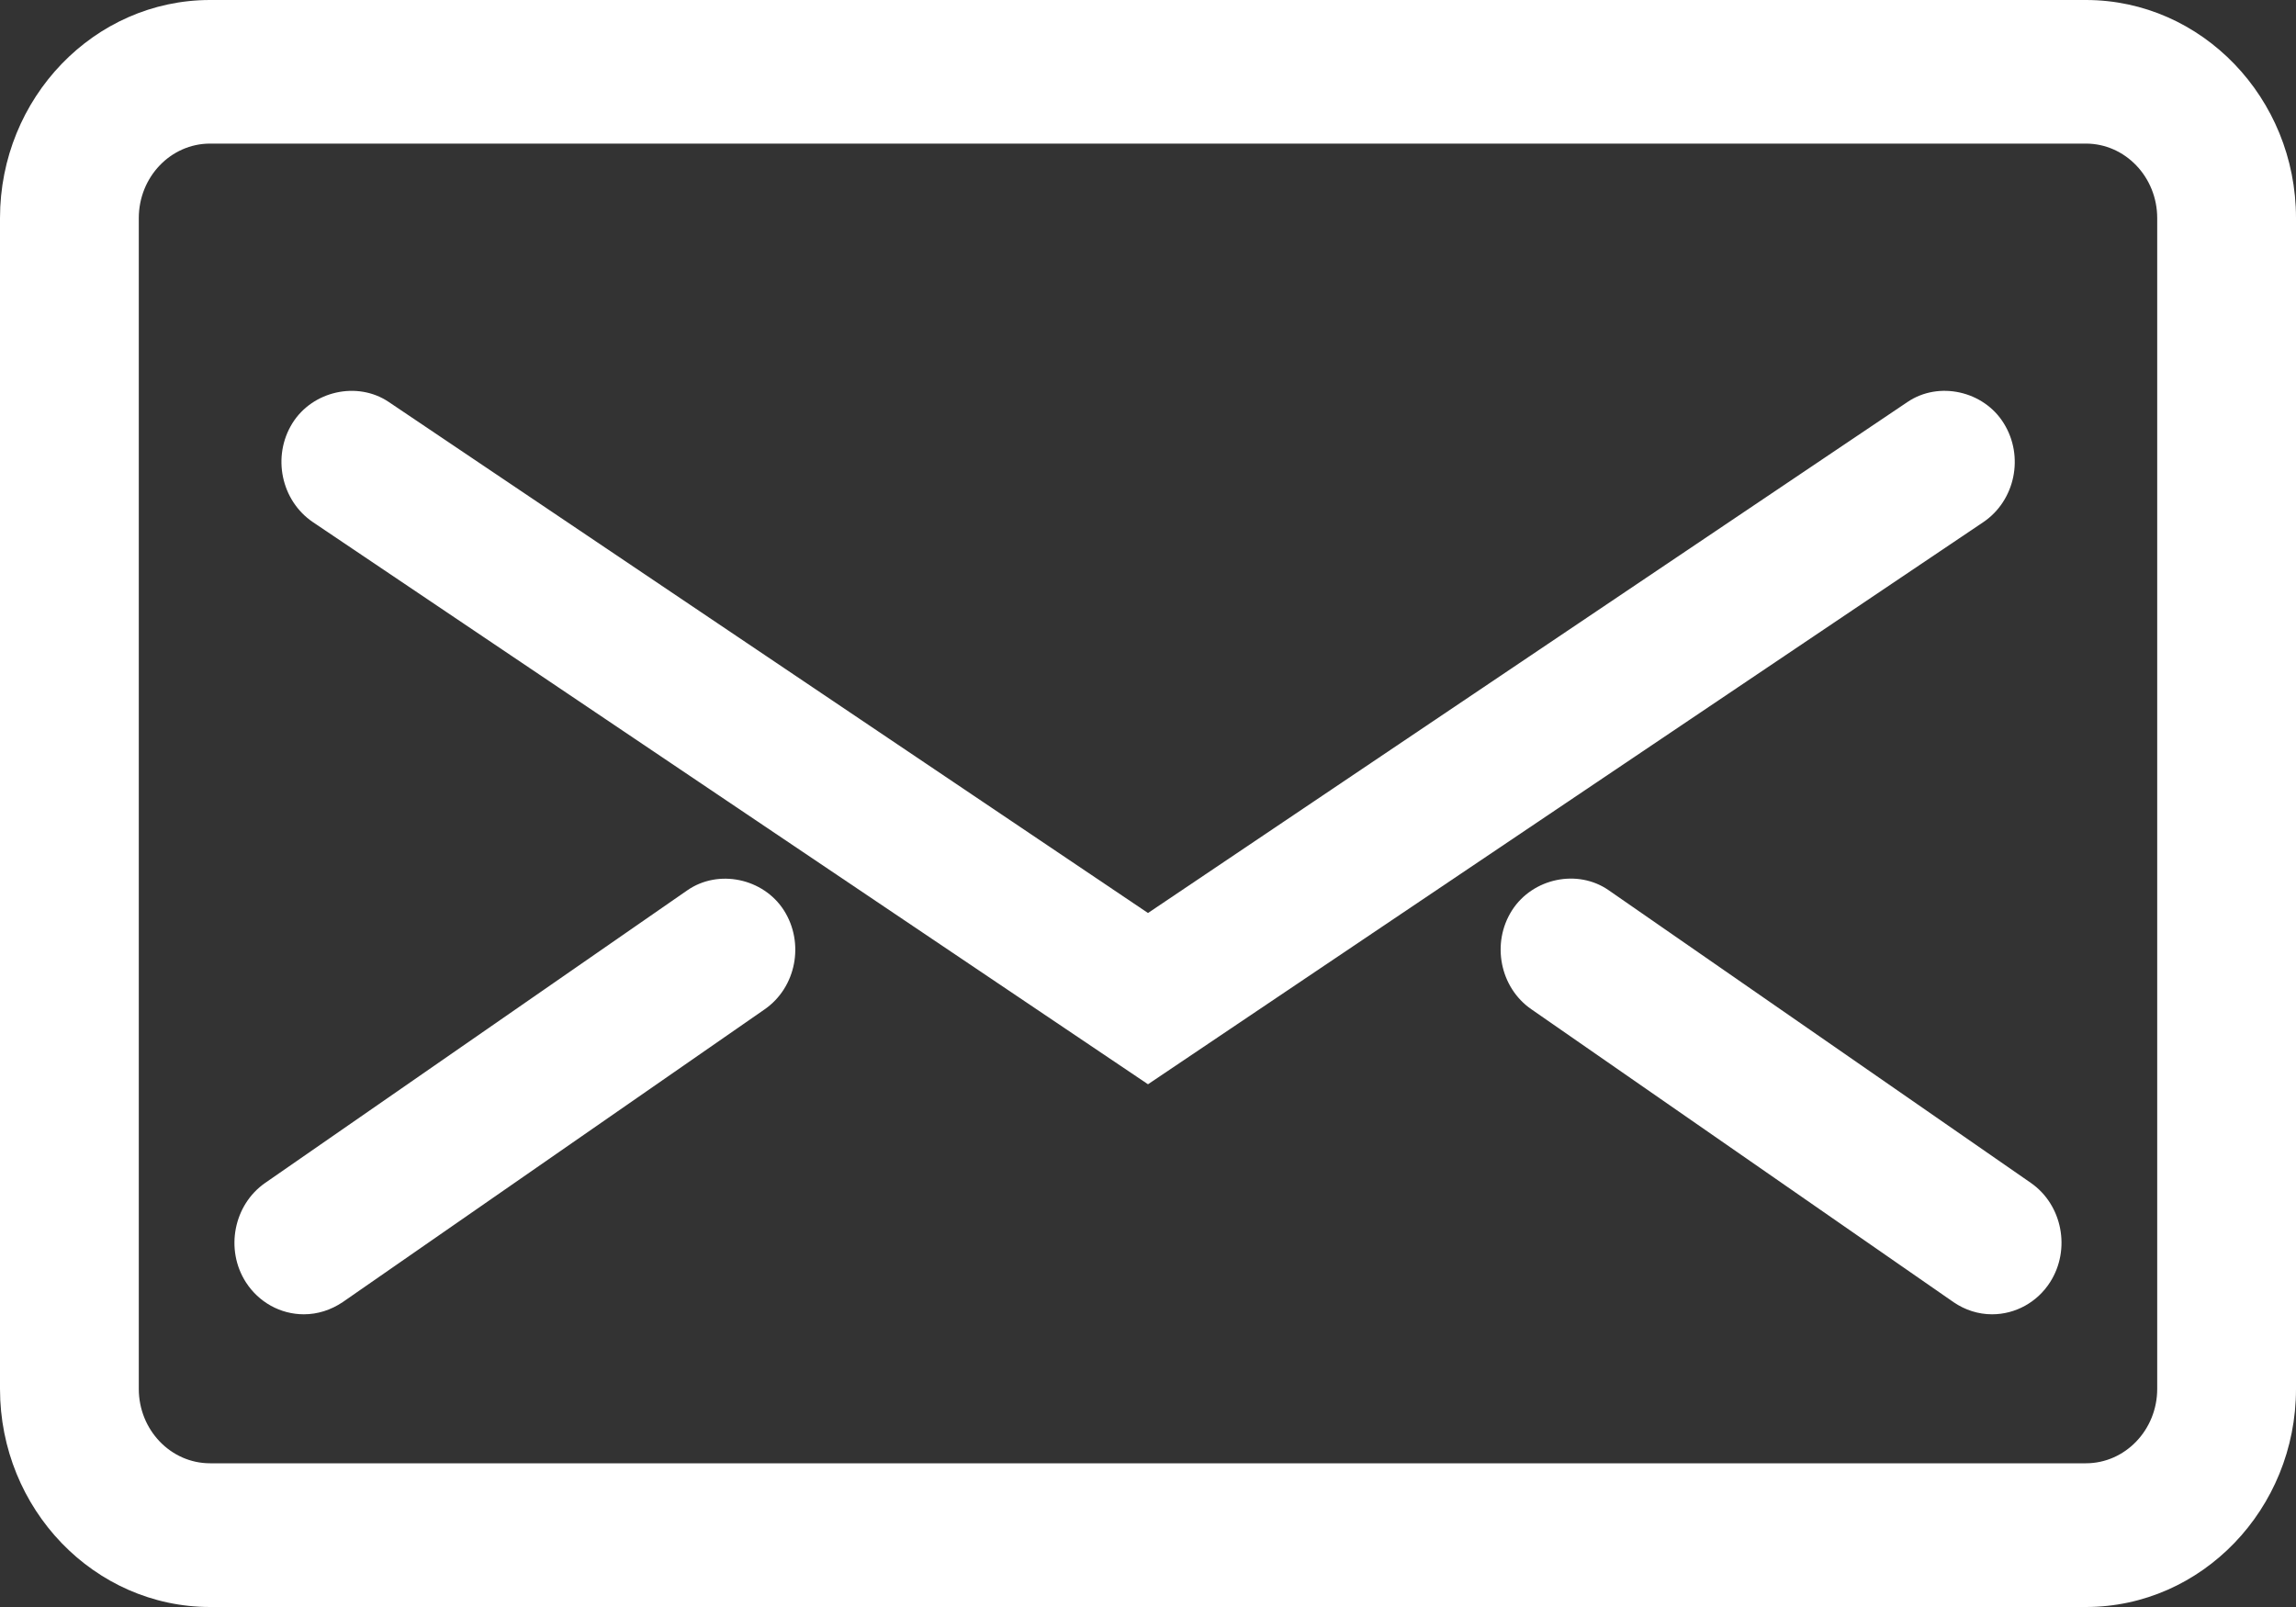 <?xml version="1.0" encoding="utf-8"?>
<!-- Generator: Adobe Illustrator 16.2.0, SVG Export Plug-In . SVG Version: 6.00 Build 0)  -->
<!DOCTYPE svg PUBLIC "-//W3C//DTD SVG 1.1//EN" "http://www.w3.org/Graphics/SVG/1.1/DTD/svg11.dtd">
<svg version="1.1" id="Layer_1" xmlns="http://www.w3.org/2000/svg" xmlns:xlink="http://www.w3.org/1999/xlink" x="0px" y="0px"
	 width="20px" height="14px" viewBox="0 0 20 14" enable-background="new 0 0 20 14" xml:space="preserve">
<rect x="0" y="0" width="20" height="14" fill="#333333" stroke="none"/>
<g id="Expanded">
	<g>
		<g>
			<g>
				<path fill="#FFFFFF" d="M18.17,13.799H1.83c-0.901,0-1.634-0.762-1.634-1.699V1.9c0-0.938,0.732-1.7,1.634-1.7h16.34
					c0.9,0,1.633,0.763,1.633,1.7v10.2C19.803,13.038,19.071,13.799,18.17,13.799z M1.83,1.051c-0.451,0-0.817,0.381-0.817,0.85
					v10.2c0,0.469,0.366,0.85,0.817,0.85h16.34c0.451,0,0.816-0.381,0.816-0.85V1.9c0-0.469-0.365-0.85-0.816-0.85H1.83z"/>
				<path fill="#FFFFFF" d="M18.17,14H1.83C0.821,14,0,13.147,0,12.1V1.9C0,0.853,0.821,0,1.83,0h16.34C19.178,0,20,0.853,20,1.9
					v10.2C20,13.147,19.178,14,18.17,14z M1.83,0.4c-0.793,0-1.438,0.673-1.438,1.5v10.2c0,0.826,0.645,1.5,1.438,1.5h16.34
					c0.793,0,1.438-0.674,1.438-1.5V1.9c0-0.827-0.645-1.5-1.438-1.5H1.83z M18.17,13.149H1.83c-0.559,0-1.013-0.471-1.013-1.049
					V1.9c0-0.579,0.454-1.05,1.013-1.05h16.34c0.559,0,1.012,0.471,1.012,1.05v10.2C19.182,12.678,18.729,13.149,18.17,13.149z
					 M1.83,1.251c-0.343,0-0.621,0.291-0.621,0.649v10.2c0,0.357,0.278,0.648,0.621,0.648h16.34c0.342,0,0.621-0.291,0.621-0.648
					V1.9c0-0.358-0.279-0.649-0.621-0.649H1.83z"/>
			</g>
		</g>
		<g>
			<g>
				<path fill="#FFFFFF" d="M10,9.208L2.834,4.382C2.645,4.254,2.59,3.991,2.713,3.794c0.122-0.197,0.375-0.252,0.564-0.126
					L10,8.194l6.723-4.526c0.189-0.126,0.441-0.071,0.564,0.126c0.123,0.197,0.068,0.46-0.121,0.588L10,9.208z"/>
				<path fill="#FFFFFF" d="M10,9.446L2.726,4.549C2.448,4.361,2.368,3.975,2.547,3.687c0.175-0.281,0.565-0.369,0.838-0.186
					L10,7.954l6.616-4.452c0.273-0.185,0.664-0.096,0.838,0.185c0.18,0.288,0.1,0.674-0.178,0.862L10,9.446z M3.056,3.801
					c-0.072,0-0.138,0.037-0.178,0.101C2.813,4.006,2.841,4.147,2.942,4.215L10,8.967l7.059-4.752
					c0.1-0.067,0.129-0.208,0.063-0.313c-0.061-0.1-0.195-0.13-0.291-0.066L10,8.434L3.169,3.835
					C3.135,3.813,3.096,3.801,3.056,3.801z"/>
			</g>
		</g>
		<g>
			<g>
				<path fill="#FFFFFF" d="M2.647,11.249c-0.132,0-0.262-0.064-0.34-0.188c-0.125-0.197-0.075-0.459,0.113-0.59l3.676-2.55
					c0.188-0.13,0.441-0.078,0.566,0.118c0.126,0.196,0.075,0.459-0.113,0.59L2.874,11.18C2.804,11.227,2.725,11.249,2.647,11.249z"
					/>
				<path fill="#FFFFFF" d="M2.647,11.45c-0.204,0-0.393-0.105-0.505-0.279c-0.183-0.285-0.107-0.674,0.167-0.865l3.677-2.549
					C6.257,7.568,6.649,7.651,6.828,7.93C7.01,8.215,6.936,8.602,6.661,8.793l-3.676,2.551C2.882,11.413,2.766,11.45,2.647,11.45z
					 M6.323,8.05c-0.041,0-0.082,0.011-0.116,0.037l-3.676,2.549c-0.1,0.07-0.126,0.211-0.06,0.316
					c0.062,0.096,0.195,0.129,0.293,0.061L6.44,8.463c0.1-0.068,0.126-0.211,0.059-0.314C6.46,8.086,6.394,8.05,6.323,8.05z"/>
			</g>
		</g>
		<g>
			<g>
				<path fill="#FFFFFF" d="M17.352,11.249c-0.076,0-0.156-0.021-0.227-0.068L13.45,8.629c-0.188-0.131-0.238-0.395-0.113-0.59
					s0.379-0.248,0.566-0.118l3.678,2.55c0.188,0.131,0.238,0.393,0.113,0.59C17.616,11.184,17.485,11.249,17.352,11.249z"/>
				<path fill="#FFFFFF" d="M17.352,11.45c-0.119,0-0.234-0.037-0.334-0.105L13.34,8.793c-0.275-0.189-0.352-0.578-0.168-0.864
					c0.18-0.279,0.57-0.361,0.84-0.174l3.678,2.55c0.275,0.191,0.35,0.58,0.168,0.865C17.747,11.344,17.557,11.45,17.352,11.45z
					 M13.676,8.05c-0.07,0-0.137,0.037-0.176,0.099c-0.066,0.104-0.039,0.246,0.061,0.314l3.676,2.551
					c0.094,0.064,0.23,0.033,0.291-0.063c0.068-0.105,0.041-0.246-0.059-0.316l-3.676-2.549C13.758,8.061,13.717,8.05,13.676,8.05z"
					/>
			</g>
		</g>
	</g>
</g>
</svg>
